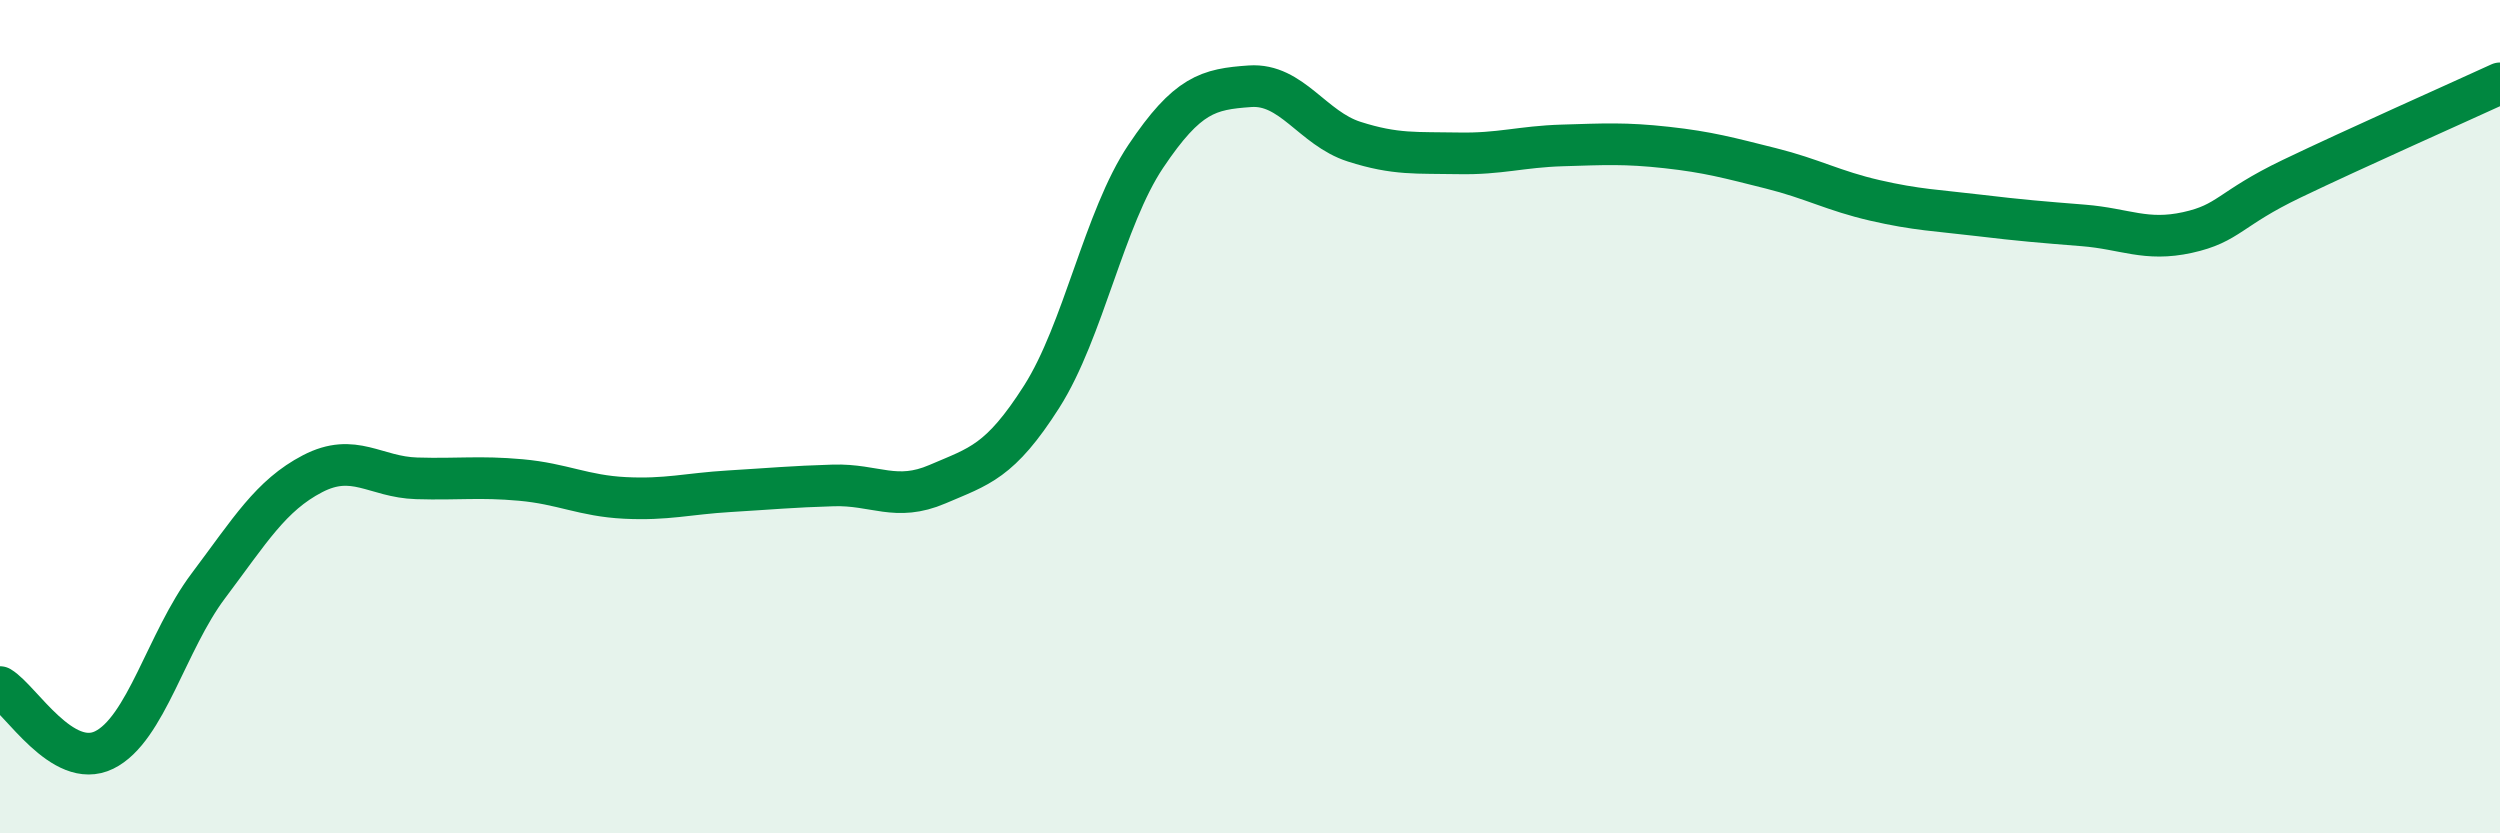 
    <svg width="60" height="20" viewBox="0 0 60 20" xmlns="http://www.w3.org/2000/svg">
      <path
        d="M 0,16.49 C 0.5,16.79 1.5,18.49 2.5,18 C 3.5,17.51 4,15.39 5,14.06 C 6,12.73 6.5,11.89 7.5,11.37 C 8.5,10.85 9,11.45 10,11.48 C 11,11.51 11.5,11.43 12.5,11.52 C 13.5,11.61 14,11.9 15,11.95 C 16,12 16.5,11.85 17.5,11.79 C 18.5,11.73 19,11.68 20,11.65 C 21,11.62 21.5,12.05 22.5,11.62 C 23.5,11.19 24,11.09 25,9.52 C 26,7.95 26.5,5.24 27.5,3.75 C 28.5,2.26 29,2.14 30,2.07 C 31,2 31.5,3.08 32.5,3.4 C 33.5,3.72 34,3.66 35,3.68 C 36,3.7 36.5,3.52 37.5,3.49 C 38.5,3.46 39,3.43 40,3.54 C 41,3.65 41.5,3.79 42.5,4.04 C 43.5,4.29 44,4.58 45,4.81 C 46,5.04 46.5,5.05 47.5,5.17 C 48.5,5.29 49,5.33 50,5.41 C 51,5.49 51.5,5.8 52.5,5.58 C 53.5,5.36 53.5,5.01 55,4.29 C 56.5,3.57 59,2.46 60,2L60 20L0 20Z"
        fill="#008740"
        opacity="0.1"
        stroke-linecap="round"
        stroke-linejoin="round"
      />
      <path
        d="M 0,16.49 C 0.5,16.79 1.5,18.49 2.5,18 C 3.5,17.51 4,15.39 5,14.06 C 6,12.73 6.5,11.89 7.5,11.37 C 8.5,10.85 9,11.45 10,11.48 C 11,11.51 11.5,11.43 12.5,11.52 C 13.5,11.61 14,11.9 15,11.95 C 16,12 16.5,11.85 17.5,11.79 C 18.5,11.73 19,11.68 20,11.65 C 21,11.62 21.5,12.05 22.5,11.62 C 23.5,11.19 24,11.09 25,9.52 C 26,7.95 26.5,5.24 27.5,3.75 C 28.5,2.26 29,2.14 30,2.07 C 31,2 31.5,3.08 32.5,3.4 C 33.5,3.72 34,3.66 35,3.68 C 36,3.7 36.5,3.52 37.5,3.49 C 38.5,3.46 39,3.43 40,3.54 C 41,3.65 41.5,3.79 42.5,4.04 C 43.5,4.29 44,4.58 45,4.81 C 46,5.04 46.5,5.05 47.5,5.17 C 48.5,5.29 49,5.33 50,5.41 C 51,5.49 51.5,5.8 52.5,5.58 C 53.5,5.36 53.5,5.01 55,4.29 C 56.5,3.57 59,2.46 60,2"
        stroke="#008740"
        stroke-width="1"
        fill="none"
        stroke-linecap="round"
        stroke-linejoin="round"
      />
    </svg>
  